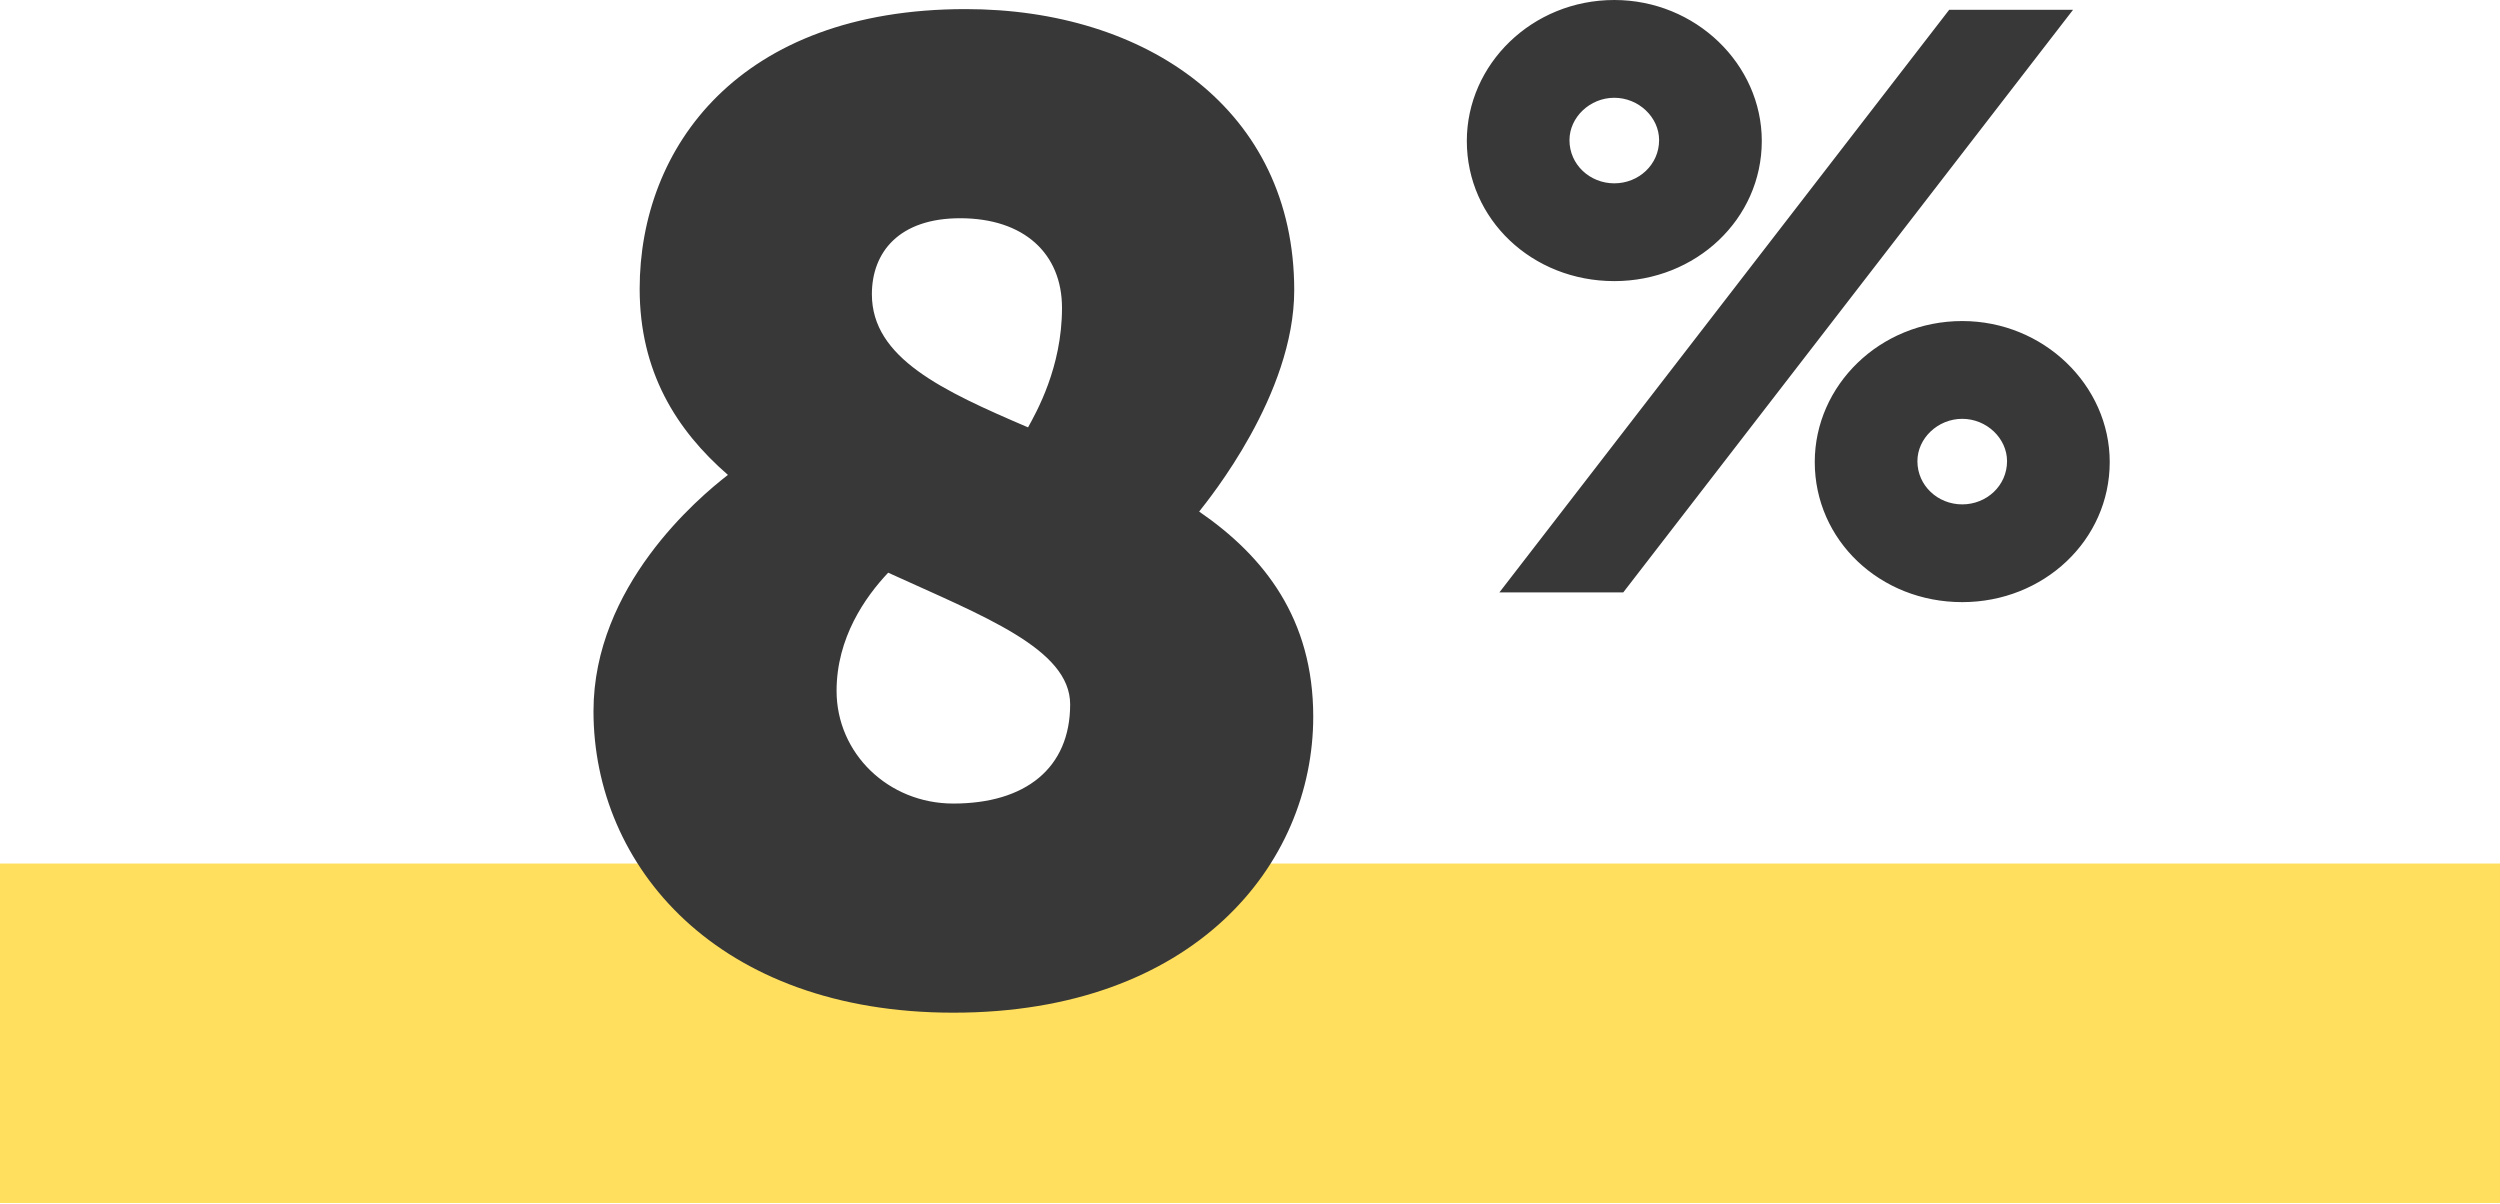<svg width="81" height="39" viewBox="0 0 81 39" xmlns="http://www.w3.org/2000/svg">
    <g fill-rule="nonzero" fill="none">
        <path fill="#FFDF5D" d="M0 27.978h81v11H0z"/>
        <path d="M19.229 23.043c0-4.048 3.388-6.908 4.356-7.656-1.672-1.452-2.86-3.344-2.86-6.028 0-4.576 3.212-9.064 10.56-9.064 5.852 0 10.648 3.256 10.648 9.108 0 3.388-2.772 6.776-3.08 7.172 2.112 1.452 3.696 3.476 3.696 6.644 0 4.796-3.872 9.592-11.66 9.592-7.656 0-11.66-4.752-11.66-9.768zm15.444-.22c0-1.804-2.816-2.86-5.896-4.268-.748.792-1.672 2.112-1.672 3.828 0 2.024 1.672 3.652 3.784 3.652 2.332 0 3.784-1.144 3.784-3.212zM28.249 9.535c0 2.068 2.288 3.124 5.06 4.312.264-.484 1.1-1.936 1.1-3.872 0-1.76-1.232-2.904-3.3-2.904-1.98 0-2.86 1.1-2.86 2.464zM52.303 9.108c-2.666 0-4.778-2.006-4.778-4.54C47.525 2.085 49.637 0 52.303 0c2.64 0 4.779 2.086 4.779 4.567 0 2.535-2.139 4.541-4.779 4.541zm-3.722 10.085L63.154.317h4.013L52.594 19.193H48.58zM52.303 5.94c.792 0 1.452-.607 1.452-1.4 0-.738-.66-1.372-1.452-1.372-.792 0-1.452.634-1.452 1.373 0 .792.66 1.399 1.452 1.399zm6.495 9.029c0-2.482 2.112-4.567 4.778-4.567 2.64 0 4.779 2.085 4.779 4.567 0 2.534-2.139 4.54-4.779 4.54-2.666 0-4.778-2.006-4.778-4.54zm3.326-.027c0 .792.66 1.4 1.452 1.4.792 0 1.452-.608 1.452-1.4 0-.739-.66-1.372-1.452-1.372-.792 0-1.452.633-1.452 1.372z" fill="#383838"/>
    </g>
</svg>
